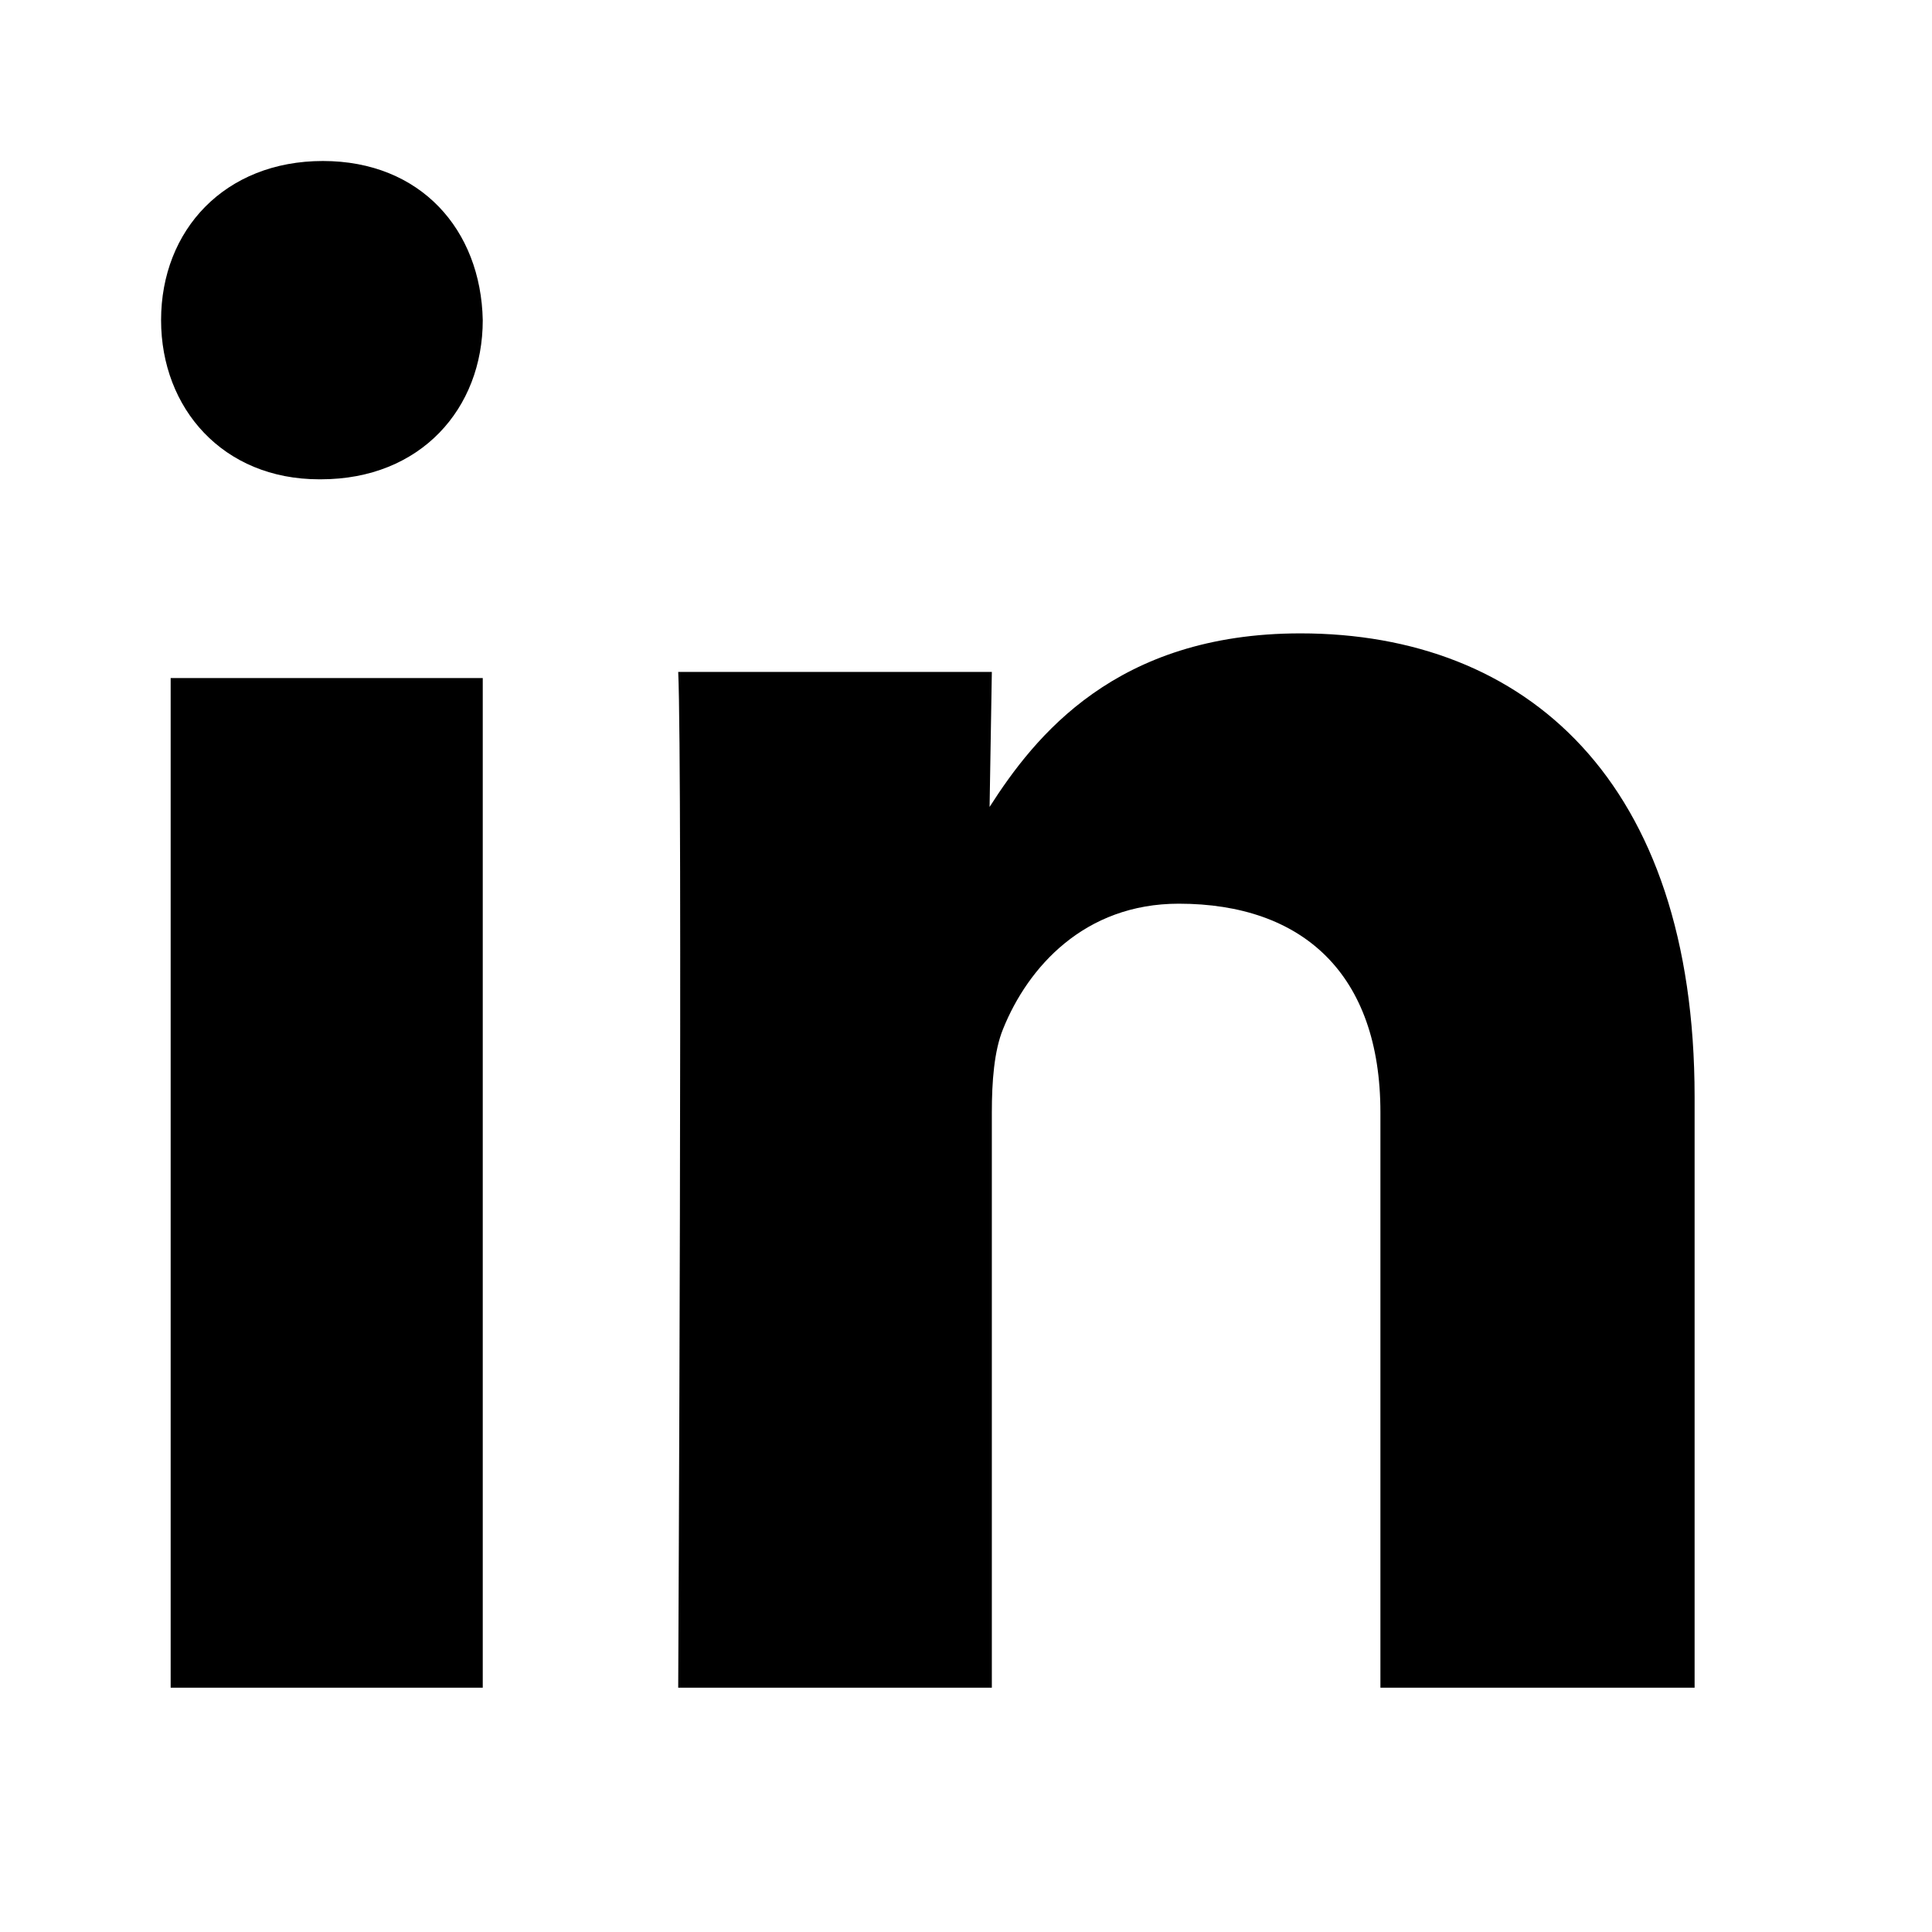 <svg width="24" height="24" viewBox="0 0 24 24" fill="none" xmlns="http://www.w3.org/2000/svg">
<g clip-path="url(#clip0_29_6214)">
<path fill-rule="evenodd" clip-rule="evenodd" d="M5.997 20.965V8.423H2.12V20.965H5.997ZM5.997 3.977C5.974 2.855 5.226 2 4.011 2C2.795 2 2.001 2.855 2.001 3.977C2.001 5.075 2.772 5.954 3.964 5.954H3.987C5.226 5.954 5.997 5.075 5.997 3.977ZM12.321 20.965V13.819C12.321 13.437 12.349 13.054 12.461 12.781C12.769 12.017 13.469 11.226 14.643 11.226C16.183 11.226 17.148 12.099 17.148 13.819V20.965H21.051V13.628C21.051 9.697 18.953 7.868 16.154 7.868C13.859 7.868 12.852 9.151 12.293 10.024L12.321 8.347H8.425C8.481 9.548 8.425 20.965 8.425 20.965H12.321Z" fill="black"/>
</g>
<defs>
<clipPath id="clip0_29_6214">
<rect width="24" height="24" fill="white"/>
</clipPath>
</defs>
</svg>
